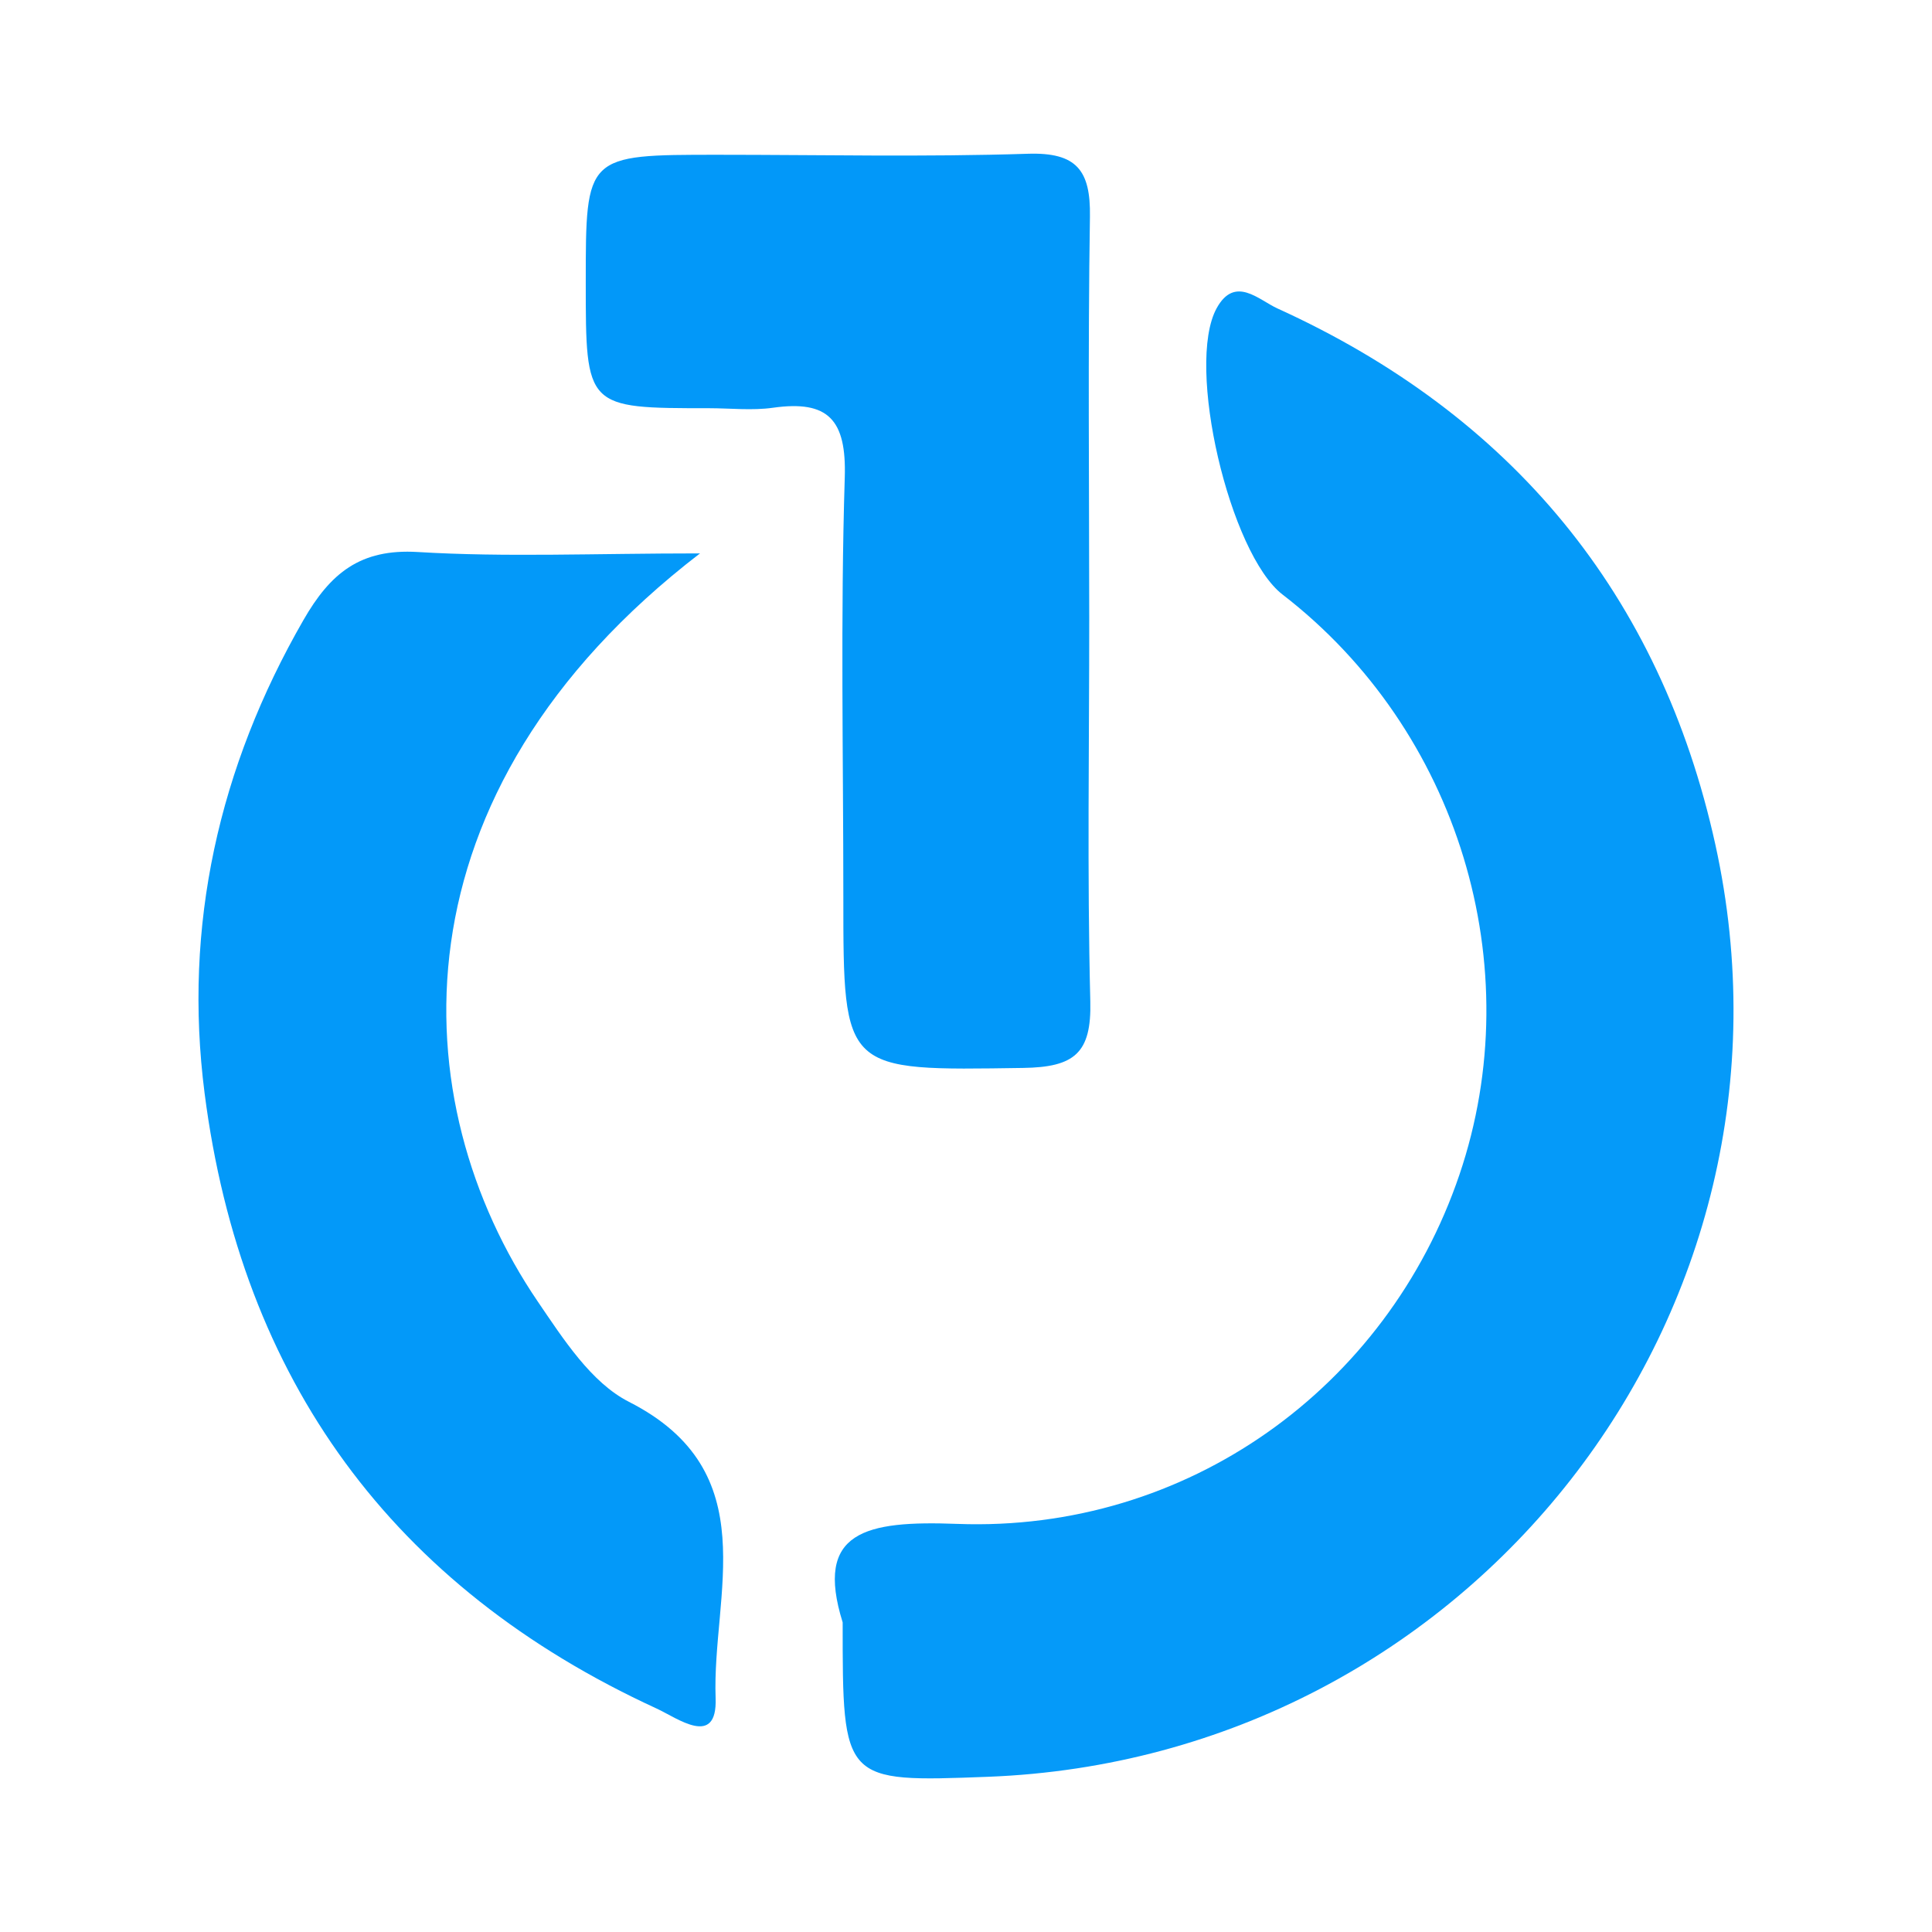 <?xml version="1.0" encoding="UTF-8"?>
<svg xmlns="http://www.w3.org/2000/svg" xmlns:xlink="http://www.w3.org/1999/xlink" version="1.1" id="Layer_1" x="0px" y="0px" width="80px" height="80px" viewBox="0 0 80 80" xml:space="preserve">
<g>
	<path fill-rule="evenodd" clip-rule="evenodd" fill="#059AF9" d="M34.893,67.18c-1.176-3.767,0.936-4.223,4.743-4.079   c9.517,0.356,17.8-5.635,20.794-14.453c2.935-8.643-0.043-18.415-7.321-24.028c-2.187-1.686-4.031-9.497-2.728-11.861   c0.755-1.368,1.738-0.34,2.515,0.013c9.694,4.408,15.854,11.845,18.133,22.199c4.274,19.418-10.196,37.838-30.118,38.602   C34.891,73.801,34.891,73.801,34.893,67.18z"></path>
	<path fill-rule="evenodd" clip-rule="evenodd" fill="#0399F9" d="M28.985,22.915C16.054,32.854,16.657,45.652,22.272,53.9   c1.051,1.542,2.208,3.353,3.77,4.146c5.689,2.892,3.434,7.966,3.59,12.267c0.076,2.085-1.584,0.828-2.443,0.434   C16.245,65.717,9.993,57.126,8.471,45.262c-0.887-6.912,0.582-13.483,4.094-19.587c1.11-1.931,2.343-2.963,4.74-2.817   C20.934,23.078,24.586,22.915,28.985,22.915z"></path>
	<path fill-rule="evenodd" clip-rule="evenodd" fill="#0298F9" d="M45.103,25.593c0.001,5.29-0.088,10.582,0.044,15.868   c0.055,2.154-0.663,2.729-2.783,2.76c-7.444,0.11-7.443,0.196-7.443-7.075c0-5.793-0.121-11.591,0.059-17.379   c0.073-2.385-0.68-3.207-2.973-2.883c-0.864,0.122-1.76,0.02-2.643,0.019c-5.109,0-5.109,0-5.109-5.213   c0-5.281,0-5.281,5.458-5.281c4.282,0,8.567,0.096,12.845-0.042c2.026-0.066,2.604,0.688,2.574,2.602   C45.046,14.509,45.101,20.052,45.103,25.593z"></path>
</g>
</svg>
